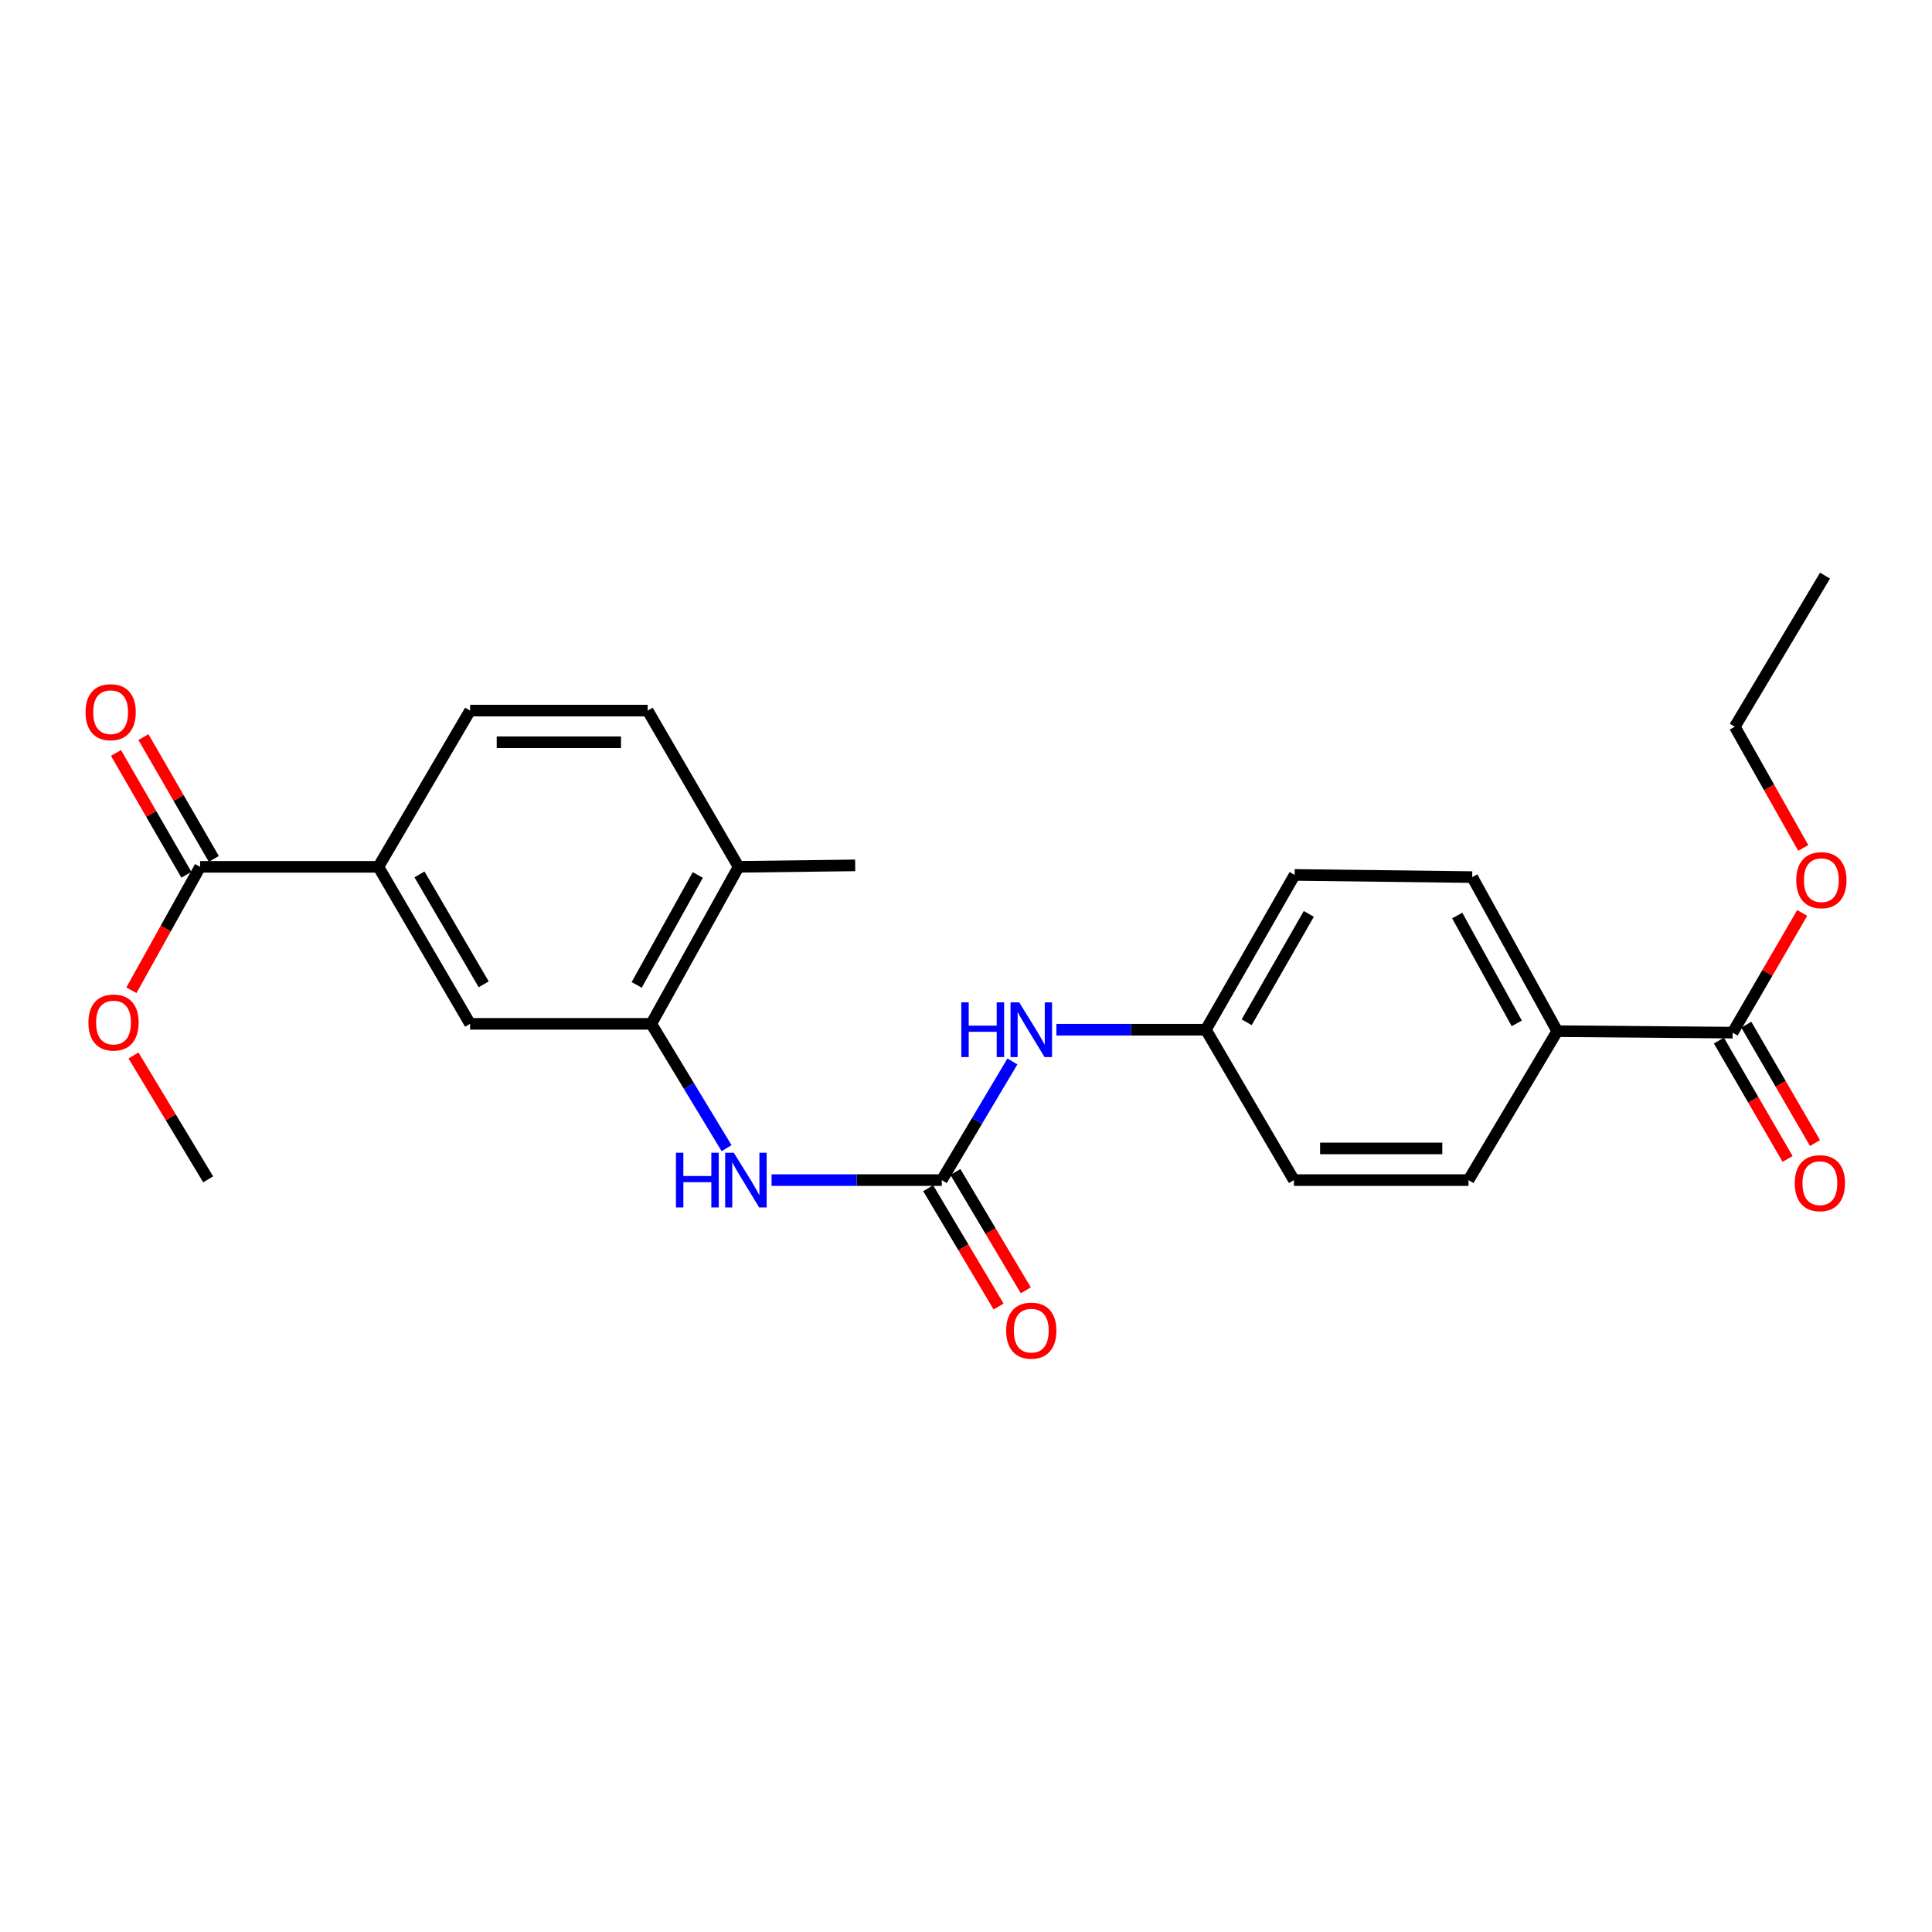 <?xml version='1.0' encoding='iso-8859-1'?>
<svg version='1.1' baseProfile='full'
              xmlns='http://www.w3.org/2000/svg'
                      xmlns:rdkit='http://www.rdkit.org/xml'
                      xmlns:xlink='http://www.w3.org/1999/xlink'
                  xml:space='preserve'
width='1000px' height='1000px' viewBox='0 0 1000 1000'>
<!-- END OF HEADER -->
<rect style='opacity:1.0;fill:#FFFFFF;stroke:none' width='1000' height='1000' x='0' y='0'> </rect>
<path class='bond-1' d='M 487.473,610.818 L 443.416,610.818' style='fill:none;fill-rule:evenodd;stroke:#000000;stroke-width:6px;stroke-linecap:butt;stroke-linejoin:miter;stroke-opacity:1' />
<path class='bond-1' d='M 443.416,610.818 L 399.359,610.818' style='fill:none;fill-rule:evenodd;stroke:#0000FF;stroke-width:6px;stroke-linecap:butt;stroke-linejoin:miter;stroke-opacity:1' />
<path class='bond-6' d='M 487.473,610.818 L 505.745,580.111' style='fill:none;fill-rule:evenodd;stroke:#000000;stroke-width:6px;stroke-linecap:butt;stroke-linejoin:miter;stroke-opacity:1' />
<path class='bond-6' d='M 505.745,580.111 L 524.017,549.404' style='fill:none;fill-rule:evenodd;stroke:#0000FF;stroke-width:6px;stroke-linecap:butt;stroke-linejoin:miter;stroke-opacity:1' />
<path class='bond-9' d='M 480.427,615.011 L 498.651,645.638' style='fill:none;fill-rule:evenodd;stroke:#000000;stroke-width:6px;stroke-linecap:butt;stroke-linejoin:miter;stroke-opacity:1' />
<path class='bond-9' d='M 498.651,645.638 L 516.876,676.265' style='fill:none;fill-rule:evenodd;stroke:#FF0000;stroke-width:6px;stroke-linecap:butt;stroke-linejoin:miter;stroke-opacity:1' />
<path class='bond-9' d='M 494.52,606.625 L 512.744,637.252' style='fill:none;fill-rule:evenodd;stroke:#000000;stroke-width:6px;stroke-linecap:butt;stroke-linejoin:miter;stroke-opacity:1' />
<path class='bond-9' d='M 512.744,637.252 L 530.968,667.88' style='fill:none;fill-rule:evenodd;stroke:#FF0000;stroke-width:6px;stroke-linecap:butt;stroke-linejoin:miter;stroke-opacity:1' />
<path class='bond-0' d='M 337.107,529.937 L 356.593,562.115' style='fill:none;fill-rule:evenodd;stroke:#000000;stroke-width:6px;stroke-linecap:butt;stroke-linejoin:miter;stroke-opacity:1' />
<path class='bond-0' d='M 356.593,562.115 L 376.079,594.294' style='fill:none;fill-rule:evenodd;stroke:#0000FF;stroke-width:6px;stroke-linecap:butt;stroke-linejoin:miter;stroke-opacity:1' />
<path class='bond-5' d='M 337.107,529.937 L 243.317,529.937' style='fill:none;fill-rule:evenodd;stroke:#000000;stroke-width:6px;stroke-linecap:butt;stroke-linejoin:miter;stroke-opacity:1' />
<path class='bond-8' d='M 337.107,529.937 L 382.285,448.673' style='fill:none;fill-rule:evenodd;stroke:#000000;stroke-width:6px;stroke-linecap:butt;stroke-linejoin:miter;stroke-opacity:1' />
<path class='bond-8' d='M 329.552,509.779 L 361.176,452.894' style='fill:none;fill-rule:evenodd;stroke:#000000;stroke-width:6px;stroke-linecap:butt;stroke-linejoin:miter;stroke-opacity:1' />
<path class='bond-2' d='M 103.573,448.673 L 195.843,448.673' style='fill:none;fill-rule:evenodd;stroke:#000000;stroke-width:6px;stroke-linecap:butt;stroke-linejoin:miter;stroke-opacity:1' />
<path class='bond-10' d='M 110.672,444.57 L 92.452,413.044' style='fill:none;fill-rule:evenodd;stroke:#000000;stroke-width:6px;stroke-linecap:butt;stroke-linejoin:miter;stroke-opacity:1' />
<path class='bond-10' d='M 92.452,413.044 L 74.232,381.518' style='fill:none;fill-rule:evenodd;stroke:#FF0000;stroke-width:6px;stroke-linecap:butt;stroke-linejoin:miter;stroke-opacity:1' />
<path class='bond-10' d='M 96.474,452.775 L 78.254,421.25' style='fill:none;fill-rule:evenodd;stroke:#000000;stroke-width:6px;stroke-linecap:butt;stroke-linejoin:miter;stroke-opacity:1' />
<path class='bond-10' d='M 78.254,421.25 L 60.034,389.724' style='fill:none;fill-rule:evenodd;stroke:#FF0000;stroke-width:6px;stroke-linecap:butt;stroke-linejoin:miter;stroke-opacity:1' />
<path class='bond-17' d='M 103.573,448.673 L 85.793,480.615' style='fill:none;fill-rule:evenodd;stroke:#000000;stroke-width:6px;stroke-linecap:butt;stroke-linejoin:miter;stroke-opacity:1' />
<path class='bond-17' d='M 85.793,480.615 L 68.013,512.557' style='fill:none;fill-rule:evenodd;stroke:#FF0000;stroke-width:6px;stroke-linecap:butt;stroke-linejoin:miter;stroke-opacity:1' />
<path class='bond-3' d='M 195.843,448.673 L 243.317,529.937' style='fill:none;fill-rule:evenodd;stroke:#000000;stroke-width:6px;stroke-linecap:butt;stroke-linejoin:miter;stroke-opacity:1' />
<path class='bond-3' d='M 217.123,452.59 L 250.355,509.475' style='fill:none;fill-rule:evenodd;stroke:#000000;stroke-width:6px;stroke-linecap:butt;stroke-linejoin:miter;stroke-opacity:1' />
<path class='bond-26' d='M 195.843,448.673 L 243.317,367.8' style='fill:none;fill-rule:evenodd;stroke:#000000;stroke-width:6px;stroke-linecap:butt;stroke-linejoin:miter;stroke-opacity:1' />
<path class='bond-4' d='M 896.8,534.492 L 806.034,533.736' style='fill:none;fill-rule:evenodd;stroke:#000000;stroke-width:6px;stroke-linecap:butt;stroke-linejoin:miter;stroke-opacity:1' />
<path class='bond-11' d='M 889.708,538.607 L 907.485,569.242' style='fill:none;fill-rule:evenodd;stroke:#000000;stroke-width:6px;stroke-linecap:butt;stroke-linejoin:miter;stroke-opacity:1' />
<path class='bond-11' d='M 907.485,569.242 L 925.262,599.876' style='fill:none;fill-rule:evenodd;stroke:#FF0000;stroke-width:6px;stroke-linecap:butt;stroke-linejoin:miter;stroke-opacity:1' />
<path class='bond-11' d='M 903.892,530.377 L 921.669,561.011' style='fill:none;fill-rule:evenodd;stroke:#000000;stroke-width:6px;stroke-linecap:butt;stroke-linejoin:miter;stroke-opacity:1' />
<path class='bond-11' d='M 921.669,561.011 L 939.446,591.645' style='fill:none;fill-rule:evenodd;stroke:#FF0000;stroke-width:6px;stroke-linecap:butt;stroke-linejoin:miter;stroke-opacity:1' />
<path class='bond-18' d='M 896.8,534.492 L 914.812,503.516' style='fill:none;fill-rule:evenodd;stroke:#000000;stroke-width:6px;stroke-linecap:butt;stroke-linejoin:miter;stroke-opacity:1' />
<path class='bond-18' d='M 914.812,503.516 L 932.823,472.541' style='fill:none;fill-rule:evenodd;stroke:#FF0000;stroke-width:6px;stroke-linecap:butt;stroke-linejoin:miter;stroke-opacity:1' />
<path class='bond-16' d='M 546.789,532.98 L 585.472,532.98' style='fill:none;fill-rule:evenodd;stroke:#0000FF;stroke-width:6px;stroke-linecap:butt;stroke-linejoin:miter;stroke-opacity:1' />
<path class='bond-16' d='M 585.472,532.98 L 624.155,532.98' style='fill:none;fill-rule:evenodd;stroke:#000000;stroke-width:6px;stroke-linecap:butt;stroke-linejoin:miter;stroke-opacity:1' />
<path class='bond-7' d='M 806.034,533.736 L 762.004,453.984' style='fill:none;fill-rule:evenodd;stroke:#000000;stroke-width:6px;stroke-linecap:butt;stroke-linejoin:miter;stroke-opacity:1' />
<path class='bond-7' d='M 785.073,529.699 L 754.252,473.873' style='fill:none;fill-rule:evenodd;stroke:#000000;stroke-width:6px;stroke-linecap:butt;stroke-linejoin:miter;stroke-opacity:1' />
<path class='bond-25' d='M 806.034,533.736 L 760.091,610.818' style='fill:none;fill-rule:evenodd;stroke:#000000;stroke-width:6px;stroke-linecap:butt;stroke-linejoin:miter;stroke-opacity:1' />
<path class='bond-13' d='M 382.285,448.673 L 335.222,367.8' style='fill:none;fill-rule:evenodd;stroke:#000000;stroke-width:6px;stroke-linecap:butt;stroke-linejoin:miter;stroke-opacity:1' />
<path class='bond-21' d='M 382.285,448.673 L 442.641,447.916' style='fill:none;fill-rule:evenodd;stroke:#000000;stroke-width:6px;stroke-linecap:butt;stroke-linejoin:miter;stroke-opacity:1' />
<path class='bond-12' d='M 243.317,367.8 L 335.222,367.8' style='fill:none;fill-rule:evenodd;stroke:#000000;stroke-width:6px;stroke-linecap:butt;stroke-linejoin:miter;stroke-opacity:1' />
<path class='bond-12' d='M 257.102,384.199 L 321.436,384.199' style='fill:none;fill-rule:evenodd;stroke:#000000;stroke-width:6px;stroke-linecap:butt;stroke-linejoin:miter;stroke-opacity:1' />
<path class='bond-14' d='M 762.004,453.984 L 670.099,452.854' style='fill:none;fill-rule:evenodd;stroke:#000000;stroke-width:6px;stroke-linecap:butt;stroke-linejoin:miter;stroke-opacity:1' />
<path class='bond-15' d='M 760.091,610.818 L 669.725,610.818' style='fill:none;fill-rule:evenodd;stroke:#000000;stroke-width:6px;stroke-linecap:butt;stroke-linejoin:miter;stroke-opacity:1' />
<path class='bond-15' d='M 746.536,594.42 L 683.28,594.42' style='fill:none;fill-rule:evenodd;stroke:#000000;stroke-width:6px;stroke-linecap:butt;stroke-linejoin:miter;stroke-opacity:1' />
<path class='bond-19' d='M 624.155,532.98 L 669.725,610.818' style='fill:none;fill-rule:evenodd;stroke:#000000;stroke-width:6px;stroke-linecap:butt;stroke-linejoin:miter;stroke-opacity:1' />
<path class='bond-20' d='M 624.155,532.98 L 670.099,452.854' style='fill:none;fill-rule:evenodd;stroke:#000000;stroke-width:6px;stroke-linecap:butt;stroke-linejoin:miter;stroke-opacity:1' />
<path class='bond-20' d='M 645.273,529.118 L 677.433,473.03' style='fill:none;fill-rule:evenodd;stroke:#000000;stroke-width:6px;stroke-linecap:butt;stroke-linejoin:miter;stroke-opacity:1' />
<path class='bond-23' d='M 69.089,546.312 L 88.418,578.369' style='fill:none;fill-rule:evenodd;stroke:#FF0000;stroke-width:6px;stroke-linecap:butt;stroke-linejoin:miter;stroke-opacity:1' />
<path class='bond-23' d='M 88.418,578.369 L 107.746,610.426' style='fill:none;fill-rule:evenodd;stroke:#000000;stroke-width:6px;stroke-linecap:butt;stroke-linejoin:miter;stroke-opacity:1' />
<path class='bond-22' d='M 933.362,438.898 L 915.646,407.522' style='fill:none;fill-rule:evenodd;stroke:#FF0000;stroke-width:6px;stroke-linecap:butt;stroke-linejoin:miter;stroke-opacity:1' />
<path class='bond-22' d='M 915.646,407.522 L 897.93,376.145' style='fill:none;fill-rule:evenodd;stroke:#000000;stroke-width:6px;stroke-linecap:butt;stroke-linejoin:miter;stroke-opacity:1' />
<path class='bond-24' d='M 897.93,376.145 L 944.629,297.933' style='fill:none;fill-rule:evenodd;stroke:#000000;stroke-width:6px;stroke-linecap:butt;stroke-linejoin:miter;stroke-opacity:1' />
<path  class='atom-2' d='M 349.865 596.658
L 353.705 596.658
L 353.705 608.698
L 368.185 608.698
L 368.185 596.658
L 372.025 596.658
L 372.025 624.978
L 368.185 624.978
L 368.185 611.898
L 353.705 611.898
L 353.705 624.978
L 349.865 624.978
L 349.865 596.658
' fill='#0000FF'/>
<path  class='atom-2' d='M 379.825 596.658
L 389.105 611.658
Q 390.025 613.138, 391.505 615.818
Q 392.985 618.498, 393.065 618.658
L 393.065 596.658
L 396.825 596.658
L 396.825 624.978
L 392.945 624.978
L 382.985 608.578
Q 381.825 606.658, 380.585 604.458
Q 379.385 602.258, 379.025 601.578
L 379.025 624.978
L 375.345 624.978
L 375.345 596.658
L 379.825 596.658
' fill='#0000FF'/>
<path  class='atom-7' d='M 497.57 518.82
L 501.41 518.82
L 501.41 530.86
L 515.89 530.86
L 515.89 518.82
L 519.73 518.82
L 519.73 547.14
L 515.89 547.14
L 515.89 534.06
L 501.41 534.06
L 501.41 547.14
L 497.57 547.14
L 497.57 518.82
' fill='#0000FF'/>
<path  class='atom-7' d='M 527.53 518.82
L 536.81 533.82
Q 537.73 535.3, 539.21 537.98
Q 540.69 540.66, 540.77 540.82
L 540.77 518.82
L 544.53 518.82
L 544.53 547.14
L 540.65 547.14
L 530.69 530.74
Q 529.53 528.82, 528.29 526.62
Q 527.09 524.42, 526.73 523.74
L 526.73 547.14
L 523.05 547.14
L 523.05 518.82
L 527.53 518.82
' fill='#0000FF'/>
<path  class='atom-10' d='M 520.79 688.737
Q 520.79 681.937, 524.15 678.137
Q 527.51 674.337, 533.79 674.337
Q 540.07 674.337, 543.43 678.137
Q 546.79 681.937, 546.79 688.737
Q 546.79 695.617, 543.39 699.537
Q 539.99 703.417, 533.79 703.417
Q 527.55 703.417, 524.15 699.537
Q 520.79 695.657, 520.79 688.737
M 533.79 700.217
Q 538.11 700.217, 540.43 697.337
Q 542.79 694.417, 542.79 688.737
Q 542.79 683.177, 540.43 680.377
Q 538.11 677.537, 533.79 677.537
Q 529.47 677.537, 527.11 680.337
Q 524.79 683.137, 524.79 688.737
Q 524.79 694.457, 527.11 697.337
Q 529.47 700.217, 533.79 700.217
' fill='#FF0000'/>
<path  class='atom-11' d='M 44.266 368.627
Q 44.266 361.827, 47.626 358.027
Q 50.986 354.227, 57.266 354.227
Q 63.546 354.227, 66.906 358.027
Q 70.266 361.827, 70.266 368.627
Q 70.266 375.507, 66.866 379.427
Q 63.466 383.307, 57.266 383.307
Q 51.026 383.307, 47.626 379.427
Q 44.266 375.547, 44.266 368.627
M 57.266 380.107
Q 61.586 380.107, 63.906 377.227
Q 66.266 374.307, 66.266 368.627
Q 66.266 363.067, 63.906 360.267
Q 61.586 357.427, 57.266 357.427
Q 52.946 357.427, 50.586 360.227
Q 48.266 363.027, 48.266 368.627
Q 48.266 374.347, 50.586 377.227
Q 52.946 380.107, 57.266 380.107
' fill='#FF0000'/>
<path  class='atom-12' d='M 928.969 612.41
Q 928.969 605.61, 932.329 601.81
Q 935.689 598.01, 941.969 598.01
Q 948.249 598.01, 951.609 601.81
Q 954.969 605.61, 954.969 612.41
Q 954.969 619.29, 951.569 623.21
Q 948.169 627.09, 941.969 627.09
Q 935.729 627.09, 932.329 623.21
Q 928.969 619.33, 928.969 612.41
M 941.969 623.89
Q 946.289 623.89, 948.609 621.01
Q 950.969 618.09, 950.969 612.41
Q 950.969 606.85, 948.609 604.05
Q 946.289 601.21, 941.969 601.21
Q 937.649 601.21, 935.289 604.01
Q 932.969 606.81, 932.969 612.41
Q 932.969 618.13, 935.289 621.01
Q 937.649 623.89, 941.969 623.89
' fill='#FF0000'/>
<path  class='atom-18' d='M 45.76 529.261
Q 45.76 522.461, 49.12 518.661
Q 52.48 514.861, 58.76 514.861
Q 65.04 514.861, 68.4 518.661
Q 71.76 522.461, 71.76 529.261
Q 71.76 536.141, 68.36 540.061
Q 64.96 543.941, 58.76 543.941
Q 52.52 543.941, 49.12 540.061
Q 45.76 536.181, 45.76 529.261
M 58.76 540.741
Q 63.08 540.741, 65.4 537.861
Q 67.76 534.941, 67.76 529.261
Q 67.76 523.701, 65.4 520.901
Q 63.08 518.061, 58.76 518.061
Q 54.44 518.061, 52.08 520.861
Q 49.76 523.661, 49.76 529.261
Q 49.76 534.981, 52.08 537.861
Q 54.44 540.741, 58.76 540.741
' fill='#FF0000'/>
<path  class='atom-19' d='M 929.734 455.576
Q 929.734 448.776, 933.094 444.976
Q 936.454 441.176, 942.734 441.176
Q 949.014 441.176, 952.374 444.976
Q 955.734 448.776, 955.734 455.576
Q 955.734 462.456, 952.334 466.376
Q 948.934 470.256, 942.734 470.256
Q 936.494 470.256, 933.094 466.376
Q 929.734 462.496, 929.734 455.576
M 942.734 467.056
Q 947.054 467.056, 949.374 464.176
Q 951.734 461.256, 951.734 455.576
Q 951.734 450.016, 949.374 447.216
Q 947.054 444.376, 942.734 444.376
Q 938.414 444.376, 936.054 447.176
Q 933.734 449.976, 933.734 455.576
Q 933.734 461.296, 936.054 464.176
Q 938.414 467.056, 942.734 467.056
' fill='#FF0000'/>
</svg>
